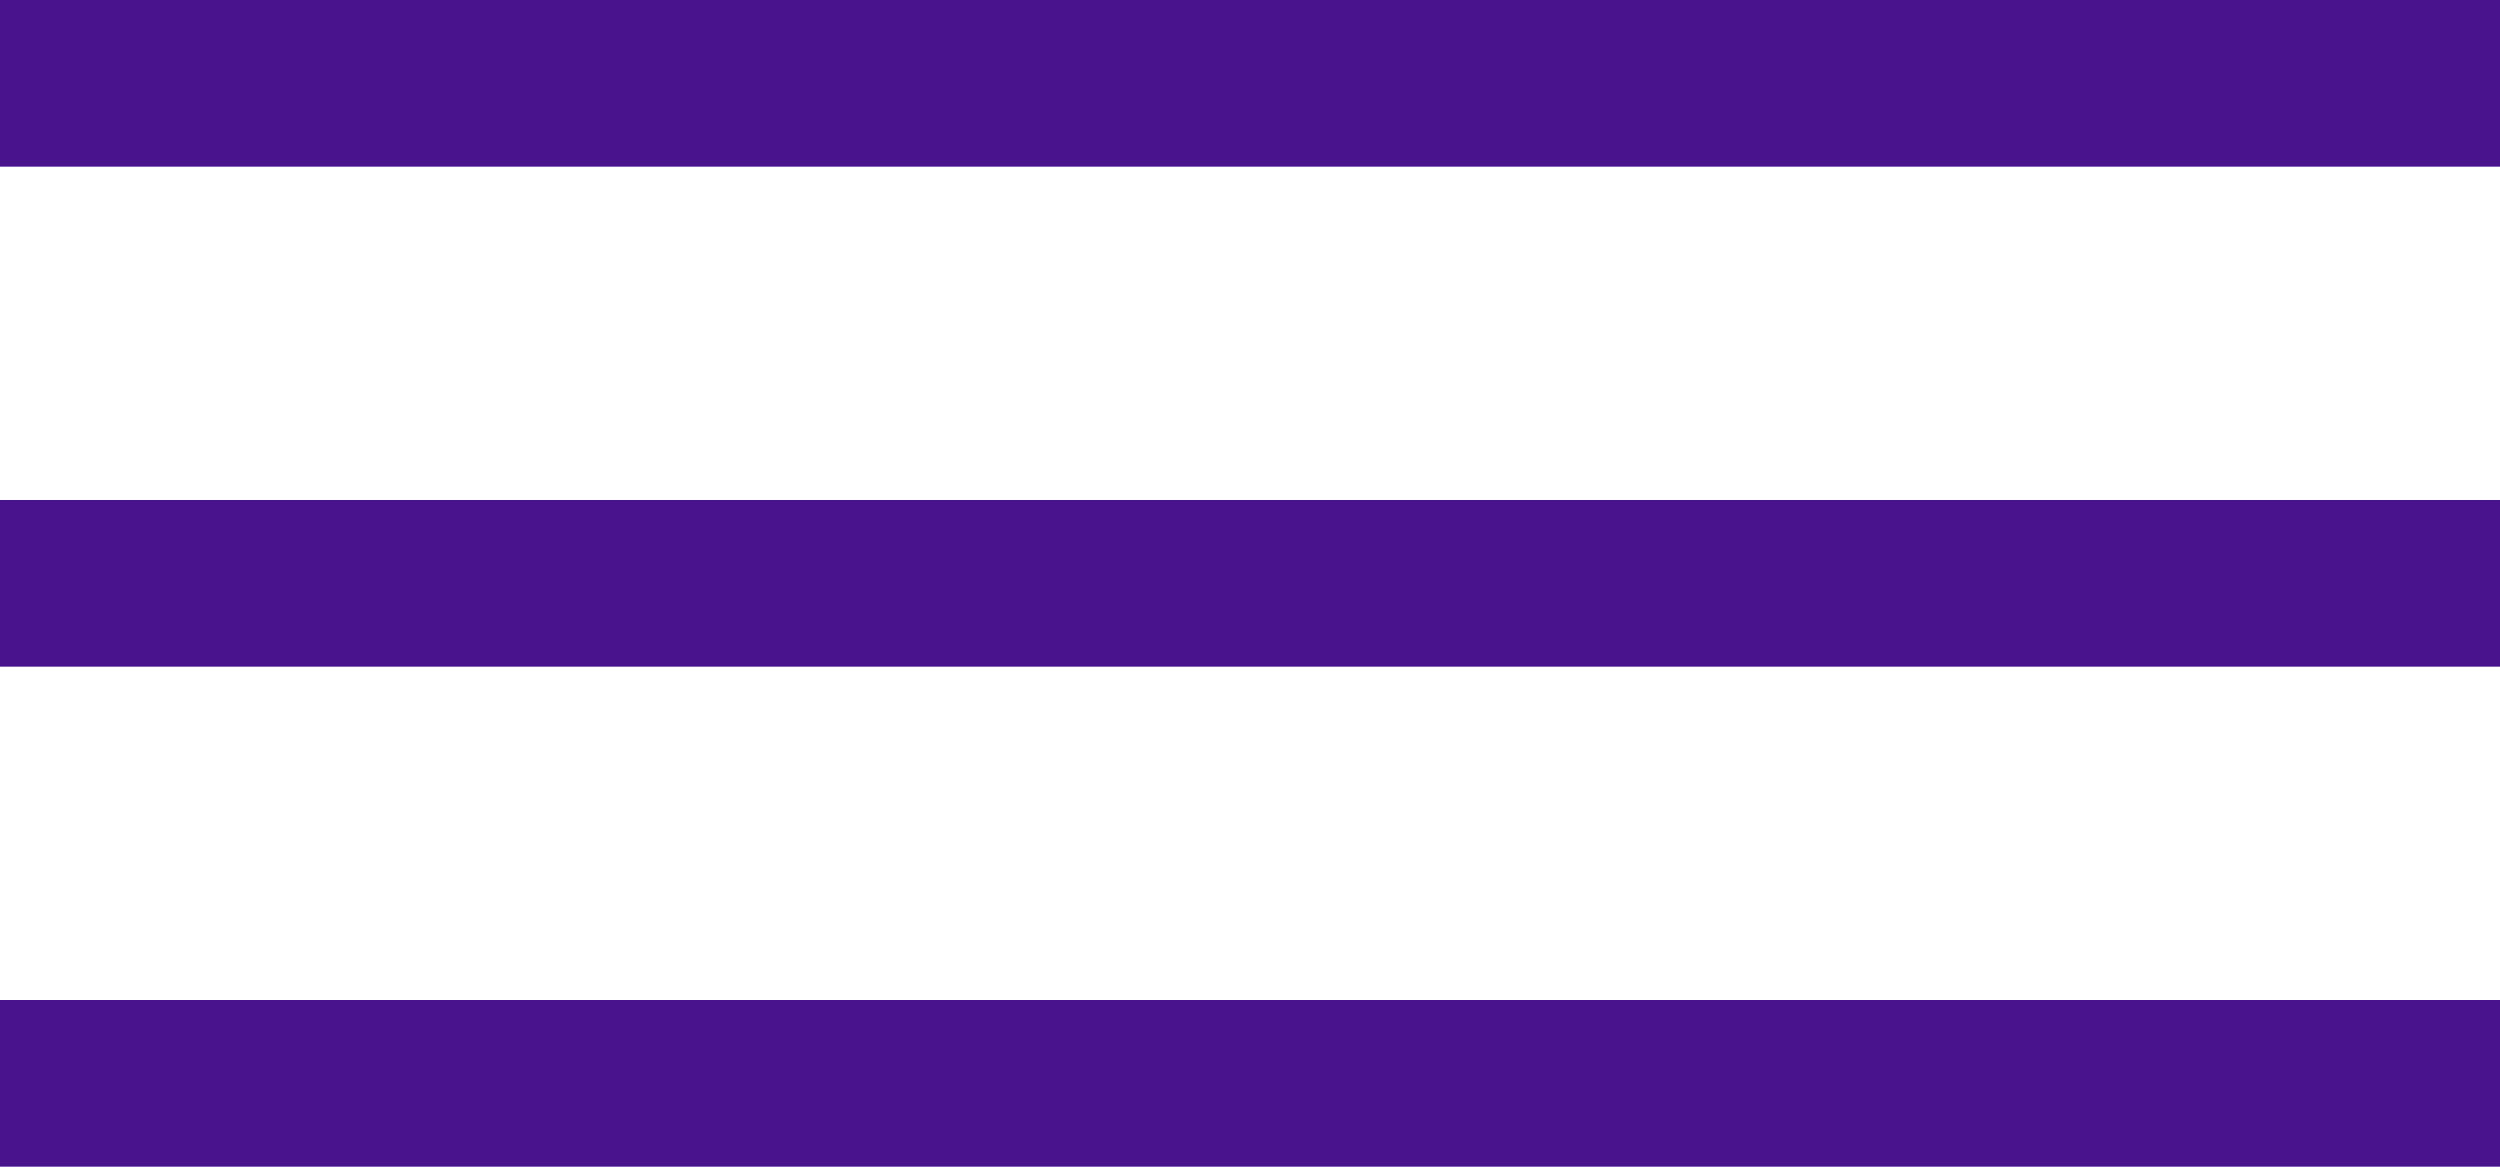 <?xml version="1.0" encoding="UTF-8"?> <svg xmlns="http://www.w3.org/2000/svg" width="15" height="7" viewBox="0 0 15 7" fill="none"><line y1="0.5" x2="15" y2="0.5" stroke="#49138E"></line><line y1="3.5" x2="15" y2="3.5" stroke="#49138E"></line><line y1="6.5" x2="15" y2="6.5" stroke="#49138E"></line></svg> 